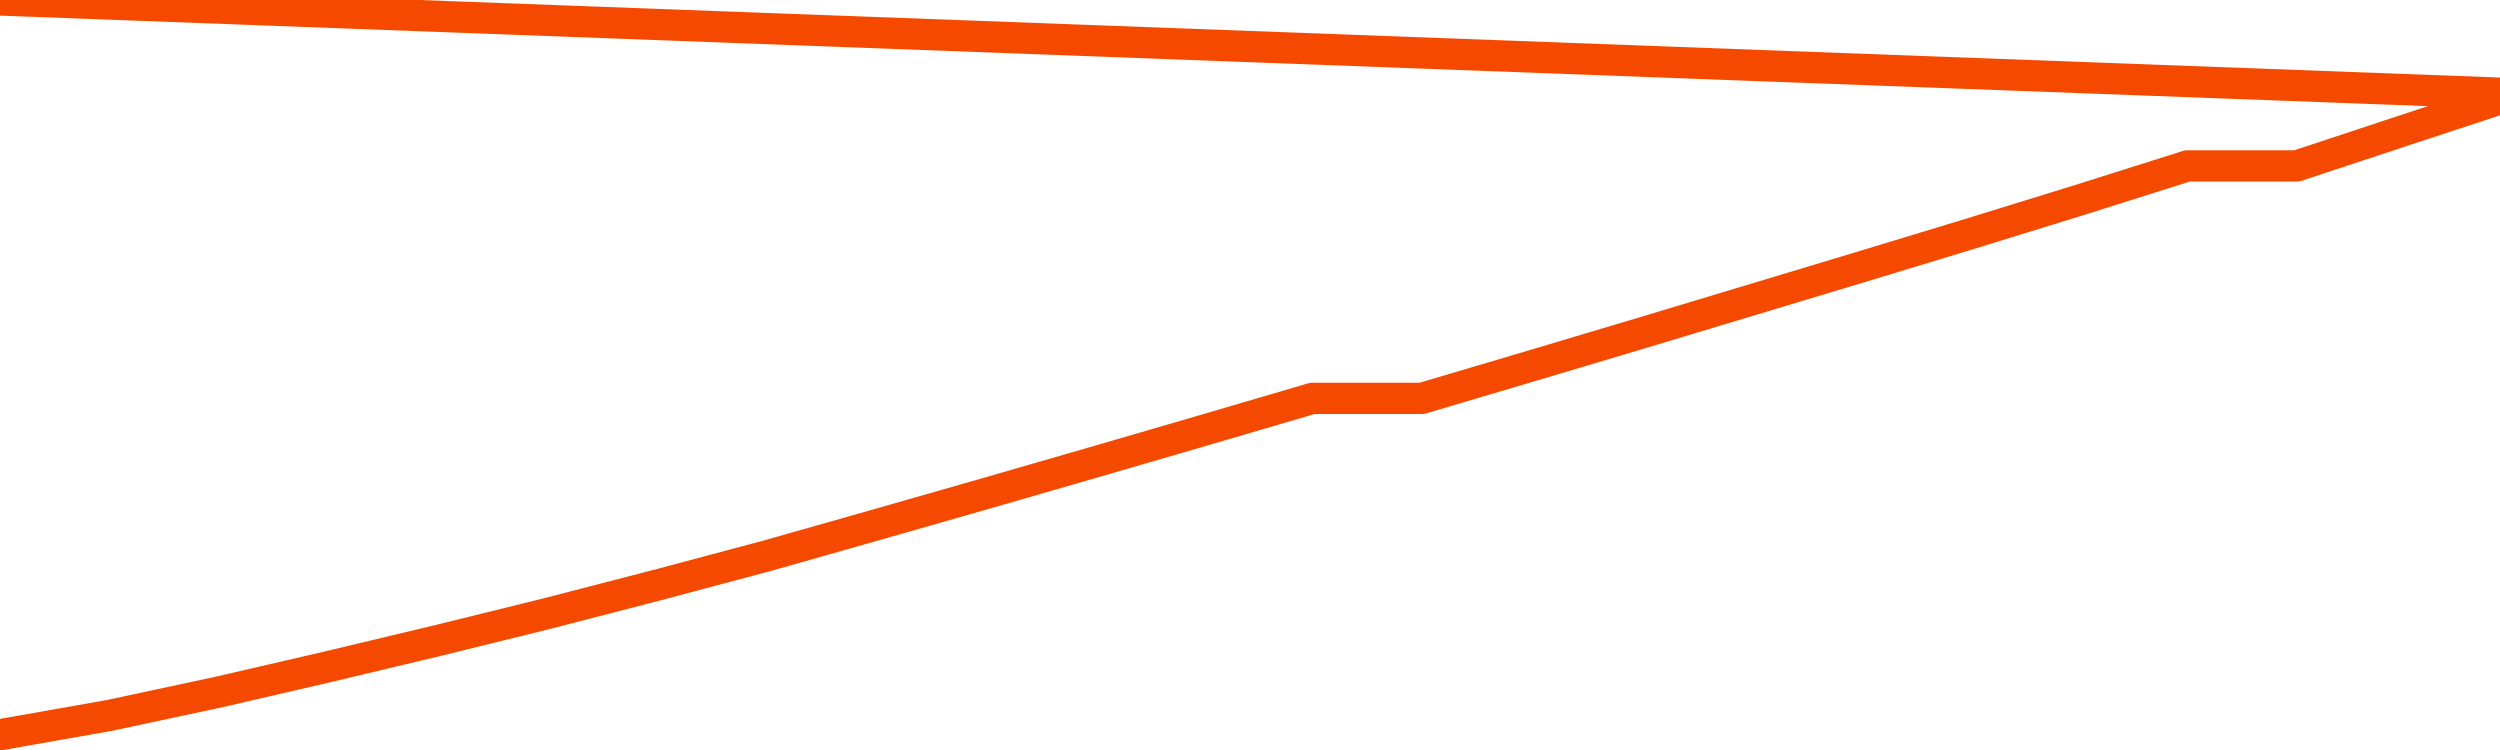       <svg
        version="1.1"
        xmlns="http://www.w3.org/2000/svg"
        width="80"
        height="24"
        viewBox="0 0 80 24">
        <path
          fill="url(#gradient)"
          fill-opacity="0.56"
          stroke="none"
          d="M 0,26 0.0,23.512 3.5,22.894 7.0,22.145 10.5,21.335 14.0,20.499 17.5,19.636 21.0,18.73 24.5,17.798 28.0,16.805 31.5,15.804 35.0,14.793 38.5,13.774 42.0,12.747 45.5,12.747 49.0,11.71 52.5,10.665 56.0,9.611 59.5,8.557 63.0,7.494 66.5,6.414 70.0,5.308 73.5,5.308 77.0,4.15 80.5,3.0 82,26 Z"
        />
        <path
          fill="none"
          stroke="#F64900"
          stroke-width="1"
          stroke-linejoin="round"
          stroke-linecap="round"
          d="M 0.0,23.512 3.5,22.894 7.0,22.145 10.5,21.335 14.0,20.499 17.5,19.636 21.0,18.73 24.5,17.798 28.0,16.805 31.5,15.804 35.0,14.793 38.5,13.774 42.0,12.747 45.5,12.747 49.0,11.71 52.5,10.665 56.0,9.611 59.5,8.557 63.0,7.494 66.5,6.414 70.0,5.308 73.5,5.308 77.0,4.15 80.5,3.0.join(' ') }"
        />
      </svg>
